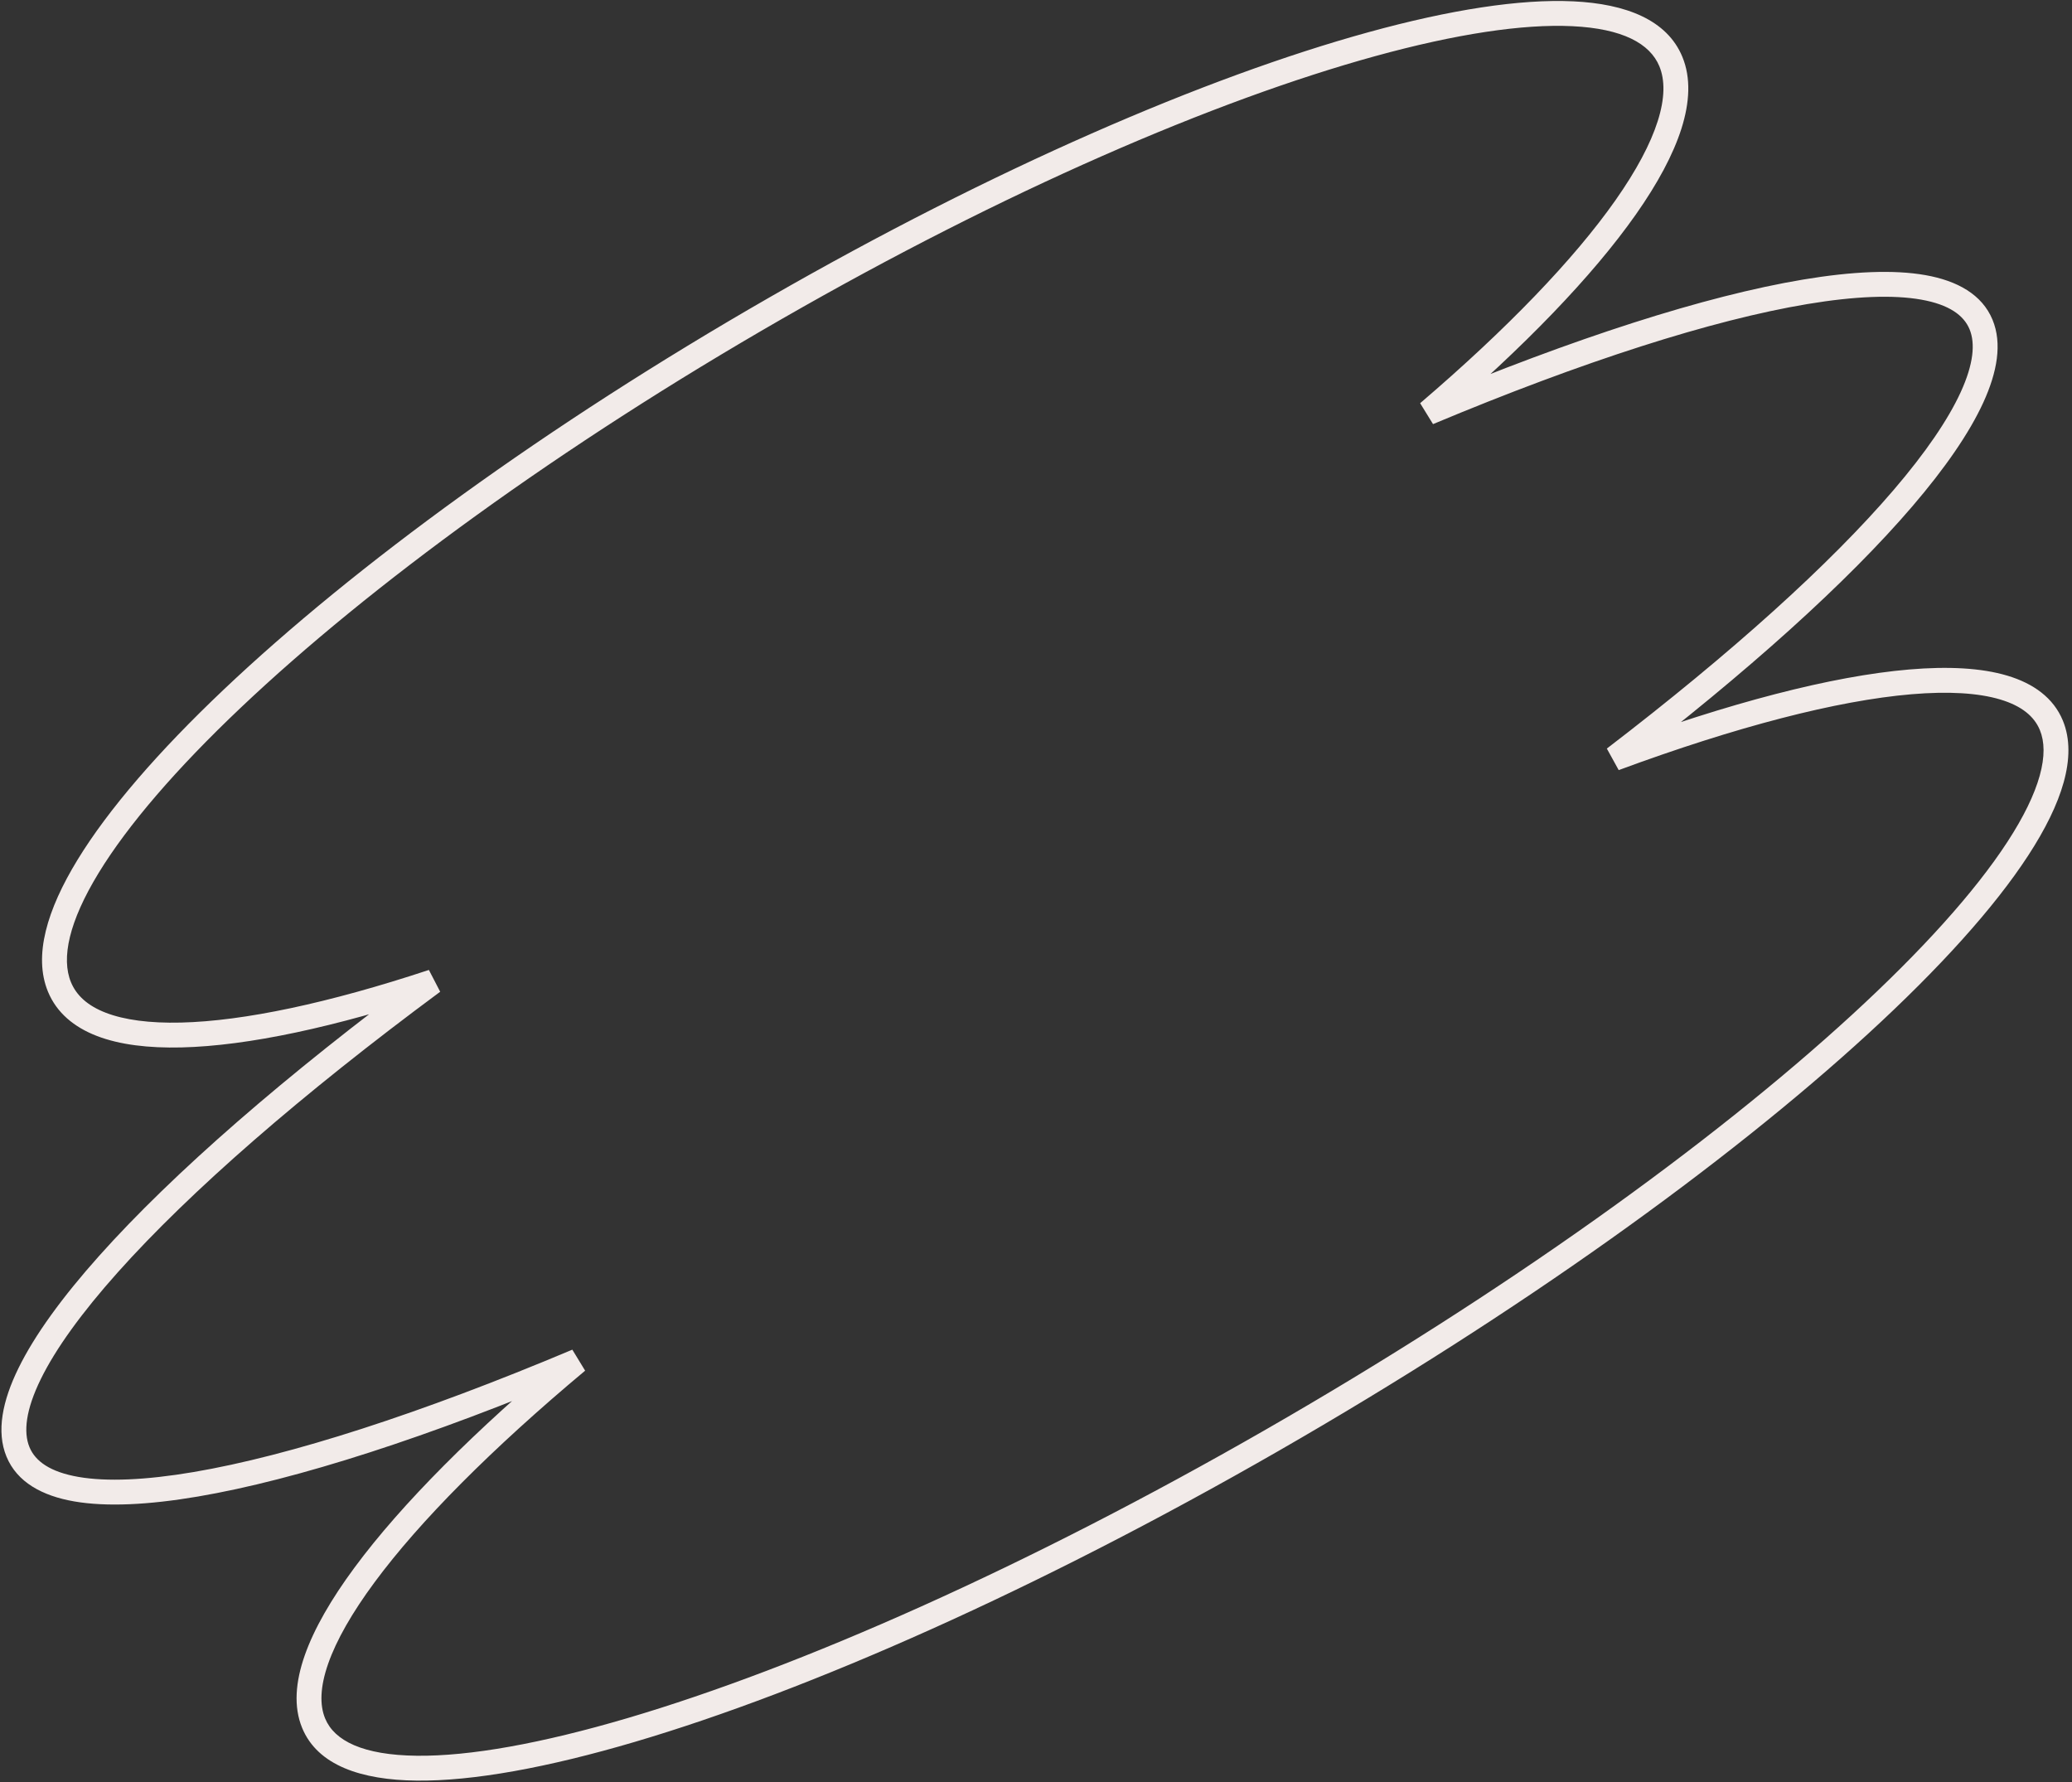 <?xml version="1.0" encoding="UTF-8"?> <svg xmlns="http://www.w3.org/2000/svg" width="500" height="430" viewBox="0 0 500 430" fill="none"><rect x="0" y="0" width="500" height="430" fill="#333333" stroke="none"/> <mask id="path-1-outside-1_172_2" maskUnits="userSpaceOnUse" x="-41.783" y="-89.32" width="584.95" height="615.666" fill="black"> <rect fill="white" x="-41.783" y="-89.32" width="584.95" height="615.666"></rect> <path fill-rule="evenodd" clip-rule="evenodd" d="M495.017 175.015C506.914 203.83 422.687 281.096 306.893 347.592C191.098 414.087 87.584 444.633 75.688 415.817C68.794 399.12 94.177 366.154 139.274 328.442C65.856 359.366 12.236 369.471 4.34 350.345C-3.646 331.001 37.171 286.674 104.439 236.898C55.853 252.972 21.172 254.672 14.352 238.154C2.456 209.338 79.859 135.992 187.237 74.329C294.614 12.667 391.304 -13.96 403.201 14.855C410.139 31.663 386.698 63.62 344.648 99.573C417.281 69.152 470.213 59.319 478.054 78.311C485.569 96.515 449.867 136.842 389.574 183.014C446.697 161.917 487.786 157.497 495.017 175.015Z"></path> </mask> <path d="M306.893 347.592L308.387 350.193L308.387 350.193L306.893 347.592ZM495.017 175.015L497.79 173.87L497.79 173.87L495.017 175.015ZM75.688 415.817L72.915 416.962L72.915 416.962L75.688 415.817ZM139.274 328.442L138.11 325.677L141.199 330.744L139.274 328.442ZM4.34 350.345L1.567 351.49L1.567 351.49L4.34 350.345ZM104.439 236.898L103.497 234.05L106.223 239.31L104.439 236.898ZM14.352 238.154L17.125 237.009L17.125 237.009L14.352 238.154ZM187.237 74.329L188.731 76.931L188.731 76.931L187.237 74.329ZM403.201 14.855L400.428 16L400.428 16L403.201 14.855ZM344.648 99.573L345.807 102.34L342.698 97.292L344.648 99.573ZM478.054 78.311L480.827 77.167L480.827 77.167L478.054 78.311ZM389.574 183.014L390.614 185.828L387.75 180.632L389.574 183.014ZM305.399 344.99C363.157 311.822 412.969 276.007 446.811 244.962C463.746 229.427 476.574 215.184 484.411 203.148C488.331 197.129 490.929 191.774 492.209 187.172C493.489 182.568 493.393 178.941 492.244 176.159L497.79 173.87C499.616 178.292 499.49 183.383 497.989 188.78C496.488 194.178 493.552 200.107 489.439 206.423C481.212 219.057 467.976 233.689 450.867 249.384C416.621 280.8 366.423 316.865 308.387 350.193L305.399 344.99ZM78.461 414.673C80.678 420.044 87.553 423.517 100.583 423.665C113.333 423.81 130.675 420.708 151.479 414.569C193.029 402.308 247.636 378.161 305.399 344.99L308.387 350.193C250.355 383.518 195.307 407.892 153.177 420.324C132.142 426.531 114.137 429.819 100.515 429.665C87.171 429.513 76.645 425.998 72.915 416.962L78.461 414.673ZM141.199 330.744C118.738 349.526 101.318 367.021 90.397 381.794C84.932 389.185 81.182 395.778 79.204 401.417C77.217 407.08 77.129 411.446 78.461 414.673L72.915 416.962C70.8 411.84 71.299 405.824 73.542 399.431C75.794 393.014 79.915 385.878 85.572 378.227C96.893 362.914 114.713 345.07 137.35 326.141L141.199 330.744ZM140.439 331.207C103.638 346.707 71.636 357.063 47.739 361.12C35.814 363.144 25.69 363.639 17.919 362.296C10.174 360.957 4.109 357.647 1.567 351.49L7.113 349.2C8.519 352.606 12.118 355.204 18.941 356.384C25.739 357.559 35.09 357.181 46.734 355.204C69.975 351.259 101.492 341.101 138.11 325.677L140.439 331.207ZM1.567 351.49C-0.931 345.439 0.586 338.031 4.459 330.137C8.384 322.135 15.039 312.992 23.932 303.035C41.738 283.099 68.939 259.435 102.654 234.486L106.223 239.31C72.671 264.137 45.83 287.524 28.407 307.032C19.685 316.797 13.429 325.474 9.845 332.779C6.209 340.192 5.618 345.579 7.113 349.2L1.567 351.49ZM105.381 239.746C80.969 247.823 59.829 252.368 43.804 252.747C35.797 252.937 28.87 252.093 23.396 249.987C17.864 247.858 13.674 244.372 11.579 239.299L17.125 237.009C18.441 240.195 21.143 242.691 25.55 244.387C30.015 246.105 36.073 246.929 43.662 246.749C58.83 246.39 79.323 242.047 103.497 234.05L105.381 239.746ZM11.579 239.299C8.01 230.653 11.358 219.509 18.687 207.508C26.142 195.297 38.267 181.293 54.003 166.382C85.502 136.533 131.903 102.646 185.743 71.728L188.731 76.931C135.193 107.675 89.203 141.292 58.13 170.737C42.58 185.472 30.874 199.061 23.807 210.635C16.613 222.417 14.747 231.247 17.125 237.009L11.579 239.299ZM185.743 71.728C239.577 40.813 290.832 18.62 330.228 7.771C349.896 2.354 366.806 -0.291 379.68 0.324C392.365 0.929 402.294 4.799 405.974 13.711L400.428 16C398.159 10.504 391.541 6.897 379.395 6.317C367.439 5.746 351.234 8.209 331.821 13.556C293.053 24.232 242.274 46.183 188.731 76.931L185.743 71.728ZM405.974 13.711C408.074 18.799 407.753 24.729 405.752 31.035C403.747 37.353 399.973 44.327 394.749 51.76C384.298 66.632 367.717 83.796 346.597 101.853L342.698 97.292C363.629 79.397 379.794 62.606 389.84 48.31C394.866 41.158 398.28 34.745 400.033 29.22C401.79 23.683 401.796 19.316 400.428 16L405.974 13.711ZM343.489 96.805C379.897 81.557 411.532 71.394 435.154 67.453C446.942 65.486 456.951 65.029 464.638 66.389C472.304 67.745 478.303 71.053 480.827 77.167L475.281 79.456C473.885 76.074 470.327 73.488 463.593 72.297C456.881 71.11 447.647 71.451 436.142 73.371C413.179 77.203 382.032 87.168 345.807 102.34L343.489 96.805ZM480.827 77.167C483.181 82.868 481.965 89.769 478.606 97.106C475.21 104.527 469.37 112.959 461.521 122.126C445.806 140.479 421.624 162.249 391.398 185.396L387.75 180.632C417.817 157.607 441.633 136.127 456.964 118.223C464.637 109.261 470.082 101.313 473.151 94.609C476.257 87.823 476.685 82.856 475.281 79.456L480.827 77.167ZM492.244 176.159C490.889 172.876 487.873 170.336 482.666 168.782C477.413 167.215 470.236 166.762 461.258 167.523C443.331 169.043 419.068 175.319 390.614 185.828L388.535 180.2C417.203 169.612 442.046 163.13 460.752 161.545C470.091 160.753 478.112 161.162 484.382 163.033C490.698 164.918 495.53 168.394 497.79 173.87L492.244 176.159Z" fill="#F2EBE9" mask="url(#path-1-outside-1_172_2)"></path> </svg> 